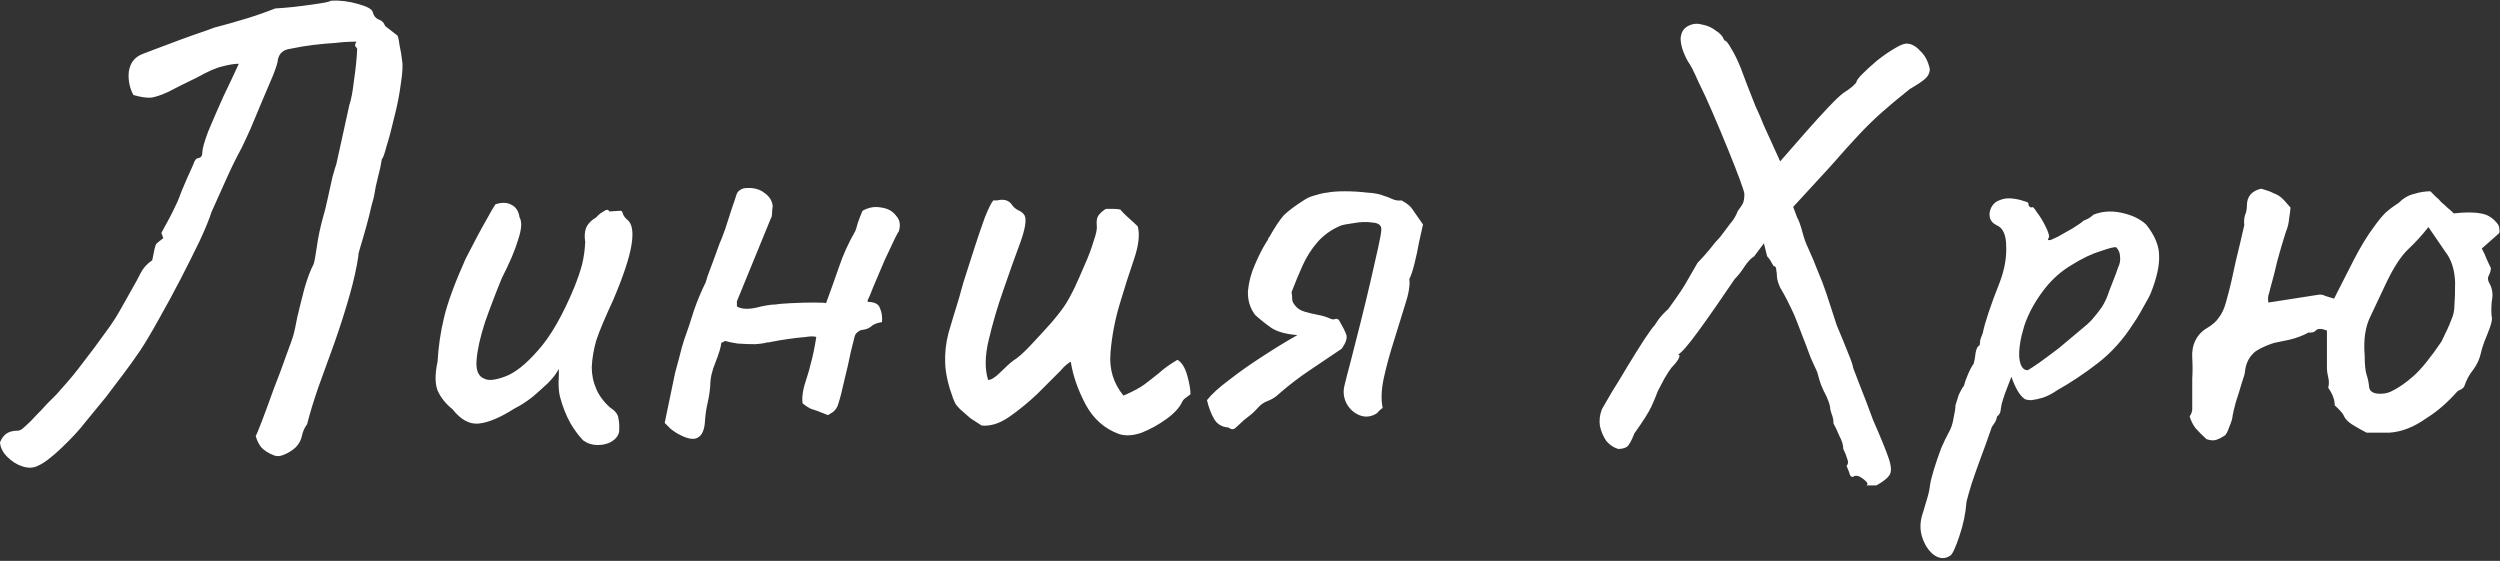 <?xml version="1.0" encoding="UTF-8"?> <svg xmlns="http://www.w3.org/2000/svg" viewBox="0 0 169.063 37.928" fill="none"><rect x="0" y="0" width="169.063" height="37.928" fill="#333333" stroke="none"/><path d="M2.552 31.504C2.259 31.651 1.922 31.665 1.54 31.548C1.159 31.431 0.807 31.211 0.484 30.888C0.191 30.595 0.03 30.272 0 29.92C0.088 29.685 0.22 29.495 0.396 29.348C0.602 29.201 0.851 29.128 1.144 29.128C1.262 29.128 1.364 29.099 1.452 29.04C1.57 28.952 1.672 28.864 1.76 28.776C1.966 28.6 2.186 28.38 2.42 28.116C2.684 27.852 2.934 27.588 3.168 27.324C3.432 27.06 3.652 26.84 3.828 26.664C4.004 26.459 4.107 26.341 4.136 26.312C4.694 25.696 5.178 25.109 5.588 24.552C6.028 23.995 6.586 23.247 7.26 22.308C7.583 21.868 7.876 21.413 8.14 20.944C8.404 20.475 8.668 20.005 8.932 19.536C9.138 19.184 9.328 18.832 9.504 18.48C9.68 18.128 9.944 17.835 10.296 17.6C10.414 16.955 10.502 16.588 10.56 16.5C10.648 16.412 10.81 16.28 11.044 16.104L10.912 15.752C11.352 14.96 11.646 14.403 11.792 14.08C11.968 13.728 12.086 13.464 12.144 13.288C12.203 13.112 12.291 12.892 12.408 12.628C12.526 12.335 12.746 11.836 13.068 11.132C13.156 10.839 13.274 10.692 13.42 10.692C13.596 10.663 13.684 10.531 13.684 10.296C13.684 10.061 13.816 9.592 14.08 8.888C14.374 8.184 14.711 7.407 15.092 6.556C15.503 5.705 15.855 4.957 16.148 4.312C15.855 4.312 15.488 4.371 15.048 4.488C14.638 4.576 14.066 4.825 13.332 5.236C12.482 5.647 11.836 5.969 11.396 6.204C10.956 6.409 10.575 6.541 10.252 6.6C9.93 6.629 9.519 6.571 9.02 6.424C8.756 5.925 8.654 5.397 8.712 4.84C8.8 4.253 9.108 3.857 9.636 3.652C9.724 3.623 10.032 3.505 10.56 3.3C11.088 3.095 11.675 2.875 12.32 2.64C12.966 2.405 13.508 2.215 13.948 2.068C14.418 1.892 14.623 1.819 14.564 1.848C15.239 1.672 15.914 1.481 16.588 1.276C17.263 1.071 17.938 0.836 18.612 0.572C18.671 0.572 18.876 0.557 19.228 0.528C19.61 0.499 20.02 0.455 20.46 0.396C20.93 0.337 21.34 0.279 21.692 0.22C22.074 0.161 22.308 0.103 22.396 0.044C22.983 0.015 23.584 0.088 24.2 0.264C24.846 0.44 25.183 0.631 25.212 0.836C25.271 1.071 25.403 1.232 25.608 1.32C25.813 1.379 25.96 1.525 26.048 1.76L26.84 2.376C26.899 2.376 26.957 2.596 27.016 3.036C27.104 3.447 27.163 3.799 27.192 4.092C27.251 4.415 27.222 4.943 27.104 5.676C27.016 6.38 26.87 7.128 26.664 7.92C26.488 8.683 26.312 9.343 26.136 9.9C25.99 10.457 25.887 10.736 25.828 10.736C25.769 11.117 25.682 11.528 25.564 11.968C25.447 12.408 25.359 12.833 25.3 13.244C25.3 13.273 25.242 13.493 25.124 13.904C25.036 14.315 24.919 14.784 24.772 15.312C24.626 15.84 24.494 16.295 24.376 16.676C24.259 17.057 24.215 17.248 24.244 17.248C24.127 18.069 23.922 18.993 23.628 20.02C23.335 21.047 22.998 22.103 22.616 23.188C22.235 24.244 21.868 25.256 21.516 26.224C21.194 27.163 20.944 27.984 20.768 28.688C20.592 28.923 20.475 29.187 20.416 29.48C20.358 29.773 20.211 30.037 19.976 30.272C19.742 30.477 19.478 30.639 19.184 30.756C18.92 30.873 18.671 30.873 18.436 30.756C18.143 30.639 17.894 30.477 17.688 30.272C17.512 30.067 17.38 29.803 17.292 29.48C17.351 29.392 17.498 29.04 17.732 28.424C17.967 27.808 18.231 27.089 18.524 26.268C18.847 25.447 19.126 24.699 19.36 24.024C19.624 23.32 19.786 22.865 19.844 22.66C19.903 22.455 19.991 22.044 20.108 21.428C20.255 20.812 20.416 20.167 20.592 19.492C20.798 18.788 21.003 18.245 21.208 17.864C21.267 17.688 21.34 17.292 21.428 16.676C21.516 16.031 21.663 15.341 21.868 14.608C21.927 14.432 22.015 14.08 22.132 13.552C22.25 12.995 22.367 12.467 22.484 11.968C22.631 11.44 22.719 11.147 22.748 11.088L23.628 7.084C23.746 6.761 23.848 6.219 23.936 5.456C24.054 4.664 24.127 3.945 24.156 3.3C24.127 3.241 24.083 3.183 24.024 3.124C23.995 3.036 24.024 2.933 24.112 2.816C23.643 2.816 23.159 2.845 22.66 2.904C22.191 2.933 21.707 2.977 21.208 3.036C20.71 3.095 20.182 3.183 19.624 3.3C19.155 3.359 18.876 3.608 18.788 4.048C18.788 4.195 18.686 4.532 18.48 5.06C18.275 5.559 18.026 6.145 17.732 6.82C17.468 7.465 17.204 8.096 16.94 8.712C16.676 9.299 16.471 9.739 16.324 10.032C15.943 10.736 15.591 11.455 15.268 12.188C14.946 12.892 14.623 13.611 14.3 14.344C14.154 14.813 13.89 15.459 13.508 16.28C13.127 17.072 12.702 17.923 12.232 18.832C11.763 19.741 11.279 20.636 10.78 21.516C10.311 22.367 9.886 23.085 9.504 23.672C9.064 24.317 8.654 24.889 8.272 25.388C7.92 25.857 7.554 26.341 7.172 26.84C6.791 27.309 6.322 27.881 5.764 28.556C5.383 29.055 4.855 29.627 4.18 30.272C3.506 30.917 2.963 31.328 2.552 31.504ZM39.445 29.788C39.151 29.495 38.858 29.099 38.565 28.6C38.271 28.072 38.037 27.471 37.861 26.796C37.802 26.561 37.773 26.239 37.773 25.828C37.802 25.417 37.802 25.124 37.773 24.948C37.685 25.153 37.538 25.373 37.333 25.608C37.157 25.813 36.981 25.989 36.805 26.136C36.687 26.253 36.423 26.488 36.013 26.84C35.602 27.163 35.192 27.427 34.781 27.632C33.813 28.248 33.006 28.585 32.361 28.644C31.745 28.703 31.158 28.38 30.601 27.676C30.131 27.295 29.794 26.869 29.589 26.4C29.413 25.931 29.413 25.285 29.589 24.464C29.647 23.437 29.794 22.44 30.029 21.472C30.264 20.475 30.747 19.155 31.481 17.512C32.097 16.309 32.566 15.429 32.889 14.872C33.212 14.285 33.417 13.933 33.505 13.816C33.945 13.669 34.312 13.684 34.605 13.86C34.898 14.007 35.074 14.285 35.133 14.696C35.309 14.989 35.279 15.488 35.045 16.192C34.839 16.896 34.473 17.761 33.945 18.788C33.534 19.785 33.153 20.783 32.801 21.78C32.478 22.777 32.288 23.628 32.229 24.332C32.17 25.036 32.346 25.461 32.757 25.608C33.021 25.755 33.475 25.711 34.121 25.476C34.796 25.241 35.543 24.655 36.365 23.716C37.216 22.777 38.037 21.355 38.829 19.448C39.064 18.861 39.24 18.348 39.357 17.908C39.474 17.439 39.548 16.925 39.577 16.368C39.518 16.016 39.533 15.708 39.621 15.444C39.738 15.151 39.973 14.901 40.325 14.696C40.442 14.549 40.604 14.417 40.809 14.3C41.014 14.153 41.146 14.153 41.205 14.3L41.909 14.256C42.026 14.227 42.099 14.3 42.129 14.476C42.188 14.623 42.29 14.755 42.437 14.872C42.759 15.136 42.847 15.708 42.701 16.588C42.554 17.468 42.143 18.7 41.469 20.284C40.911 21.487 40.53 22.396 40.325 23.012C40.149 23.628 40.046 24.229 40.017 24.816C40.017 25.344 40.119 25.843 40.325 26.312C40.53 26.781 40.853 27.207 41.293 27.588C41.615 27.793 41.792 28.028 41.821 28.292C41.879 28.556 41.894 28.864 41.865 29.216C41.806 29.48 41.63 29.7 41.337 29.876C41.073 30.023 40.765 30.096 40.413 30.096C40.061 30.096 39.738 29.993 39.445 29.788ZM58.326 14.256C58.737 14.021 59.162 13.948 59.602 14.036C60.042 14.095 60.379 14.285 60.614 14.608C60.878 14.901 60.922 15.283 60.746 15.752C60.805 15.576 60.731 15.693 60.526 16.104C60.35 16.485 60.115 16.984 59.822 17.6C59.558 18.216 59.309 18.803 59.074 19.36C58.869 19.888 58.737 20.196 58.678 20.284V20.416C59.147 20.416 59.426 20.563 59.514 20.856C59.631 21.12 59.675 21.428 59.646 21.78C59.294 21.839 59.045 21.941 58.898 22.088C58.751 22.205 58.561 22.279 58.326 22.308C58.238 22.308 58.135 22.352 58.018 22.44C57.901 22.528 57.827 22.631 57.798 22.748C57.769 22.836 57.681 23.188 57.534 23.804C57.417 24.391 57.27 25.036 57.094 25.74C56.947 26.415 56.815 26.928 56.698 27.28C56.639 27.515 56.522 27.705 56.346 27.852C56.17 27.969 56.053 28.043 55.994 28.072C55.407 27.837 55.011 27.691 54.806 27.632C54.63 27.544 54.454 27.427 54.278 27.28C54.249 27.104 54.249 26.899 54.278 26.664C54.307 26.4 54.381 26.092 54.498 25.74C54.645 25.3 54.762 24.889 54.85 24.508C54.967 24.097 55.085 23.525 55.202 22.792C55.085 22.733 54.835 22.733 54.454 22.792C54.102 22.821 53.721 22.865 53.31 22.924C52.899 22.983 52.547 23.041 52.254 23.1C51.99 23.159 51.873 23.173 51.902 23.144C51.755 23.203 51.477 23.247 51.066 23.276C50.685 23.276 50.289 23.261 49.878 23.232C49.497 23.173 49.218 23.115 49.042 23.056L48.778 23.188C48.749 23.481 48.617 23.921 48.382 24.508C48.147 25.065 48.03 25.593 48.03 26.092C48.001 26.473 47.942 26.855 47.854 27.236C47.766 27.617 47.707 28.013 47.678 28.424C47.649 29.069 47.473 29.465 47.15 29.612C46.857 29.759 46.402 29.656 45.786 29.304C45.639 29.216 45.493 29.113 45.346 28.996C45.229 28.879 45.097 28.747 44.95 28.6L45.654 25.212C45.771 24.801 45.874 24.42 45.962 24.068C46.05 23.687 46.153 23.32 46.27 22.968C46.505 22.323 46.725 21.663 46.93 20.988C47.165 20.313 47.429 19.683 47.722 19.096C47.722 19.096 47.766 18.949 47.854 18.656C47.971 18.333 48.103 17.981 48.25 17.6C48.397 17.189 48.514 16.867 48.602 16.632C48.69 16.397 48.705 16.353 48.646 16.5C48.734 16.324 48.866 15.987 49.042 15.488C49.218 14.96 49.379 14.461 49.526 13.992C49.702 13.493 49.79 13.229 49.79 13.2C49.849 13.024 49.937 12.907 50.054 12.848C50.171 12.76 50.318 12.716 50.494 12.716C50.993 12.687 51.403 12.804 51.726 13.068C52.049 13.303 52.225 13.596 52.254 13.948C52.225 14.124 52.21 14.285 52.21 14.432C52.21 14.579 52.181 14.696 52.122 14.784L49.834 20.372V20.724C50.127 20.9 50.553 20.929 51.11 20.812C51.697 20.665 52.137 20.592 52.43 20.592C52.577 20.563 52.914 20.533 53.442 20.504C53.999 20.475 54.527 20.46 55.026 20.46C55.554 20.46 55.833 20.475 55.862 20.504C56.185 19.624 56.478 18.803 56.742 18.04C57.006 17.248 57.373 16.441 57.842 15.62C57.871 15.561 57.93 15.371 58.018 15.048C58.135 14.725 58.238 14.461 58.326 14.256ZM75.667 29.348C74.699 28.996 73.951 28.336 73.423 27.368C72.895 26.371 72.557 25.403 72.411 24.464C72.381 24.464 72.294 24.523 72.147 24.64C72.029 24.728 71.883 24.875 71.707 25.08C71.296 25.491 70.783 26.004 70.167 26.62C69.551 27.207 68.906 27.735 68.231 28.204C67.585 28.644 66.969 28.835 66.383 28.776C66.148 28.629 65.899 28.468 65.635 28.292C65.4 28.087 65.165 27.881 64.931 27.676C64.814 27.559 64.711 27.441 64.623 27.324C64.564 27.207 64.505 27.075 64.447 26.928C64.124 26.048 63.948 25.271 63.919 24.596C63.889 23.892 63.963 23.203 64.139 22.528C64.344 21.824 64.579 21.047 64.843 20.196C64.872 20.108 64.975 19.741 65.151 19.096C65.356 18.451 65.591 17.717 65.855 16.896C66.119 16.075 66.368 15.341 66.603 14.696C66.867 14.051 67.057 13.669 67.175 13.552C67.263 13.552 67.351 13.552 67.439 13.552C67.556 13.523 67.659 13.508 67.747 13.508C68.04 13.508 68.26 13.611 68.407 13.816C68.524 13.992 68.671 14.124 68.847 14.212C69.052 14.3 69.199 14.417 69.287 14.564C69.433 14.857 69.331 15.488 68.979 16.456C68.627 17.395 68.246 18.465 67.835 19.668C67.453 20.753 67.131 21.853 66.867 22.968C66.603 24.053 66.588 24.963 66.823 25.696C67.028 25.696 67.307 25.52 67.659 25.168C68.04 24.787 68.333 24.523 68.539 24.376C68.832 24.2 69.213 23.863 69.683 23.364C70.181 22.836 70.665 22.308 71.135 21.78C71.604 21.223 71.927 20.797 72.103 20.504C72.22 20.328 72.396 20.005 72.631 19.536C72.865 19.037 73.1 18.509 73.335 17.952C73.599 17.365 73.804 16.823 73.951 16.324C74.127 15.825 74.2 15.473 74.171 15.268C74.141 14.975 74.171 14.755 74.259 14.608C74.376 14.432 74.552 14.271 74.787 14.124C74.933 14.124 75.095 14.124 75.271 14.124C75.447 14.124 75.608 14.139 75.755 14.168C75.931 14.373 76.122 14.564 76.327 14.74C76.532 14.916 76.737 15.107 76.943 15.312C77.089 15.869 77.001 16.617 76.679 17.556C76.356 18.495 76.033 19.507 75.711 20.592C75.388 21.677 75.183 22.777 75.095 23.892C75.007 24.977 75.3 25.931 75.975 26.752C76.591 26.488 77.06 26.239 77.383 26.004C77.735 25.74 78.072 25.476 78.395 25.212C78.717 24.919 79.128 24.625 79.627 24.332C79.92 24.508 80.14 24.86 80.287 25.388C80.434 25.916 80.507 26.341 80.507 26.664C80.389 26.752 80.272 26.84 80.155 26.928C80.067 26.987 79.994 27.075 79.935 27.192C79.759 27.573 79.407 27.955 78.879 28.336C78.351 28.717 77.793 29.025 77.207 29.26C76.62 29.465 76.107 29.495 75.667 29.348ZM94.778 13.552C95.159 13.757 95.408 13.963 95.526 14.168C95.643 14.344 95.877 14.681 96.23 15.18C96.171 15.444 96.083 15.84 95.966 16.368C95.877 16.867 95.775 17.351 95.657 17.82C95.54 18.289 95.423 18.641 95.306 18.876C95.364 19.287 95.262 19.888 94.998 20.68C94.763 21.443 94.513 22.249 94.249 23.1C93.986 23.921 93.766 24.728 93.589 25.52C93.414 26.312 93.384 27.001 93.502 27.588C93.414 27.647 93.326 27.72 93.238 27.808C93.179 27.896 93.091 27.969 92.974 28.028C92.622 28.204 92.269 28.219 91.918 28.072C91.565 27.925 91.287 27.676 91.081 27.324C90.876 26.943 90.818 26.547 90.905 26.136C90.994 25.755 91.14 25.183 91.345 24.42C91.551 23.628 91.771 22.763 92.005 21.824C92.24 20.885 92.46 19.976 92.665 19.096C92.871 18.187 93.047 17.409 93.194 16.764C93.34 16.119 93.414 15.693 93.414 15.488C93.414 15.224 93.208 15.077 92.798 15.048C92.416 14.989 91.991 15.004 91.522 15.092C91.081 15.151 90.788 15.209 90.641 15.268C90.026 15.532 89.512 15.899 89.101 16.368C88.691 16.837 88.354 17.365 88.09 17.952C87.826 18.539 87.576 19.14 87.342 19.756C87.371 19.932 87.386 20.093 87.386 20.24C87.386 20.357 87.444 20.489 87.562 20.636C87.708 20.841 87.928 20.988 88.222 21.076C88.515 21.164 88.823 21.237 89.146 21.296C89.468 21.355 89.747 21.443 89.981 21.56C90.07 21.589 90.143 21.604 90.201 21.604C90.26 21.575 90.319 21.56 90.378 21.56C90.466 21.56 90.539 21.619 90.598 21.736C90.803 22.088 90.95 22.381 91.038 22.616C91.125 22.851 91.023 23.173 90.73 23.584C89.996 24.083 89.277 24.567 88.574 25.036C87.87 25.505 87.18 26.033 86.506 26.62C86.3 26.825 86.051 26.987 85.758 27.104C85.494 27.192 85.259 27.353 85.054 27.588C84.878 27.793 84.672 27.984 84.438 28.16C84.232 28.307 84.027 28.483 83.822 28.688C83.704 28.805 83.587 28.908 83.47 28.996C83.352 29.055 83.22 29.025 83.074 28.908C82.634 28.879 82.311 28.688 82.106 28.336C81.9 27.984 81.739 27.559 81.621 27.06C81.944 26.649 82.443 26.195 83.118 25.696C83.792 25.168 84.54 24.64 85.362 24.112C86.212 23.555 87.004 23.071 87.737 22.66C86.975 22.601 86.388 22.44 85.978 22.176C85.567 21.883 85.2 21.589 84.878 21.296C84.526 20.827 84.364 20.284 84.394 19.668C84.452 19.052 84.614 18.451 84.878 17.864C85.142 17.248 85.406 16.735 85.669 16.324C85.728 16.265 85.758 16.207 85.758 16.148C85.787 16.089 85.816 16.045 85.846 16.016C86.227 15.341 86.55 14.857 86.813 14.564C87.107 14.271 87.576 13.919 88.222 13.508C88.456 13.361 88.706 13.259 88.97 13.2C89.234 13.112 89.498 13.053 89.761 13.024C90.055 12.965 90.451 12.936 90.95 12.936C91.448 12.936 91.947 12.965 92.445 13.024C92.944 13.053 93.326 13.127 93.589 13.244C93.795 13.303 93.986 13.376 94.162 13.464C94.367 13.552 94.572 13.581 94.778 13.552ZM128.92 2.948C129.243 2.948 129.55 3.109 129.844 3.432C130.167 3.725 130.387 4.136 130.504 4.664C130.504 4.899 130.416 5.104 130.24 5.28C130.064 5.456 129.697 5.705 129.14 6.028C128.406 6.615 127.79 7.128 127.292 7.568C126.793 8.008 126.28 8.507 125.752 9.064C125.253 9.592 124.593 10.325 123.772 11.264L121.264 13.992L121.528 14.696C121.645 14.901 121.763 15.224 121.88 15.664C121.997 16.104 122.114 16.441 122.232 16.676C122.525 17.321 122.76 17.879 122.936 18.348C123.141 18.817 123.332 19.316 123.508 19.844C123.684 20.372 123.918 21.091 124.212 22C124.534 22.763 124.798 23.408 125.004 23.936C125.209 24.435 125.312 24.743 125.312 24.86C125.312 24.86 125.458 25.241 125.752 26.004C126.045 26.737 126.353 27.544 126.676 28.424C127.204 29.627 127.556 30.492 127.732 31.02C127.908 31.548 127.922 31.915 127.776 32.12C127.659 32.325 127.365 32.56 126.896 32.824C126.691 32.824 126.529 32.824 126.412 32.824C126.295 32.824 126.236 32.824 126.236 32.824C126.324 32.736 126.295 32.633 126.148 32.516C126.031 32.399 125.884 32.296 125.708 32.208C125.532 32.149 125.4 32.164 125.312 32.252C125.195 32.252 125.121 32.193 125.092 32.076C125.062 31.959 124.989 31.768 124.872 31.504C124.989 31.387 125.004 31.225 124.916 31.02C124.857 30.815 124.769 30.595 124.652 30.36C124.652 30.096 124.564 29.803 124.388 29.48C124.241 29.128 124.109 28.849 123.992 28.644C123.992 28.409 123.948 28.189 123.86 27.984C123.801 27.779 123.772 27.676 123.772 27.676C123.772 27.529 123.728 27.339 123.64 27.104C123.552 26.869 123.449 26.649 123.332 26.444C123.214 26.209 123.112 25.945 123.024 25.652C122.936 25.329 122.892 25.168 122.892 25.168C122.774 24.904 122.628 24.581 122.452 24.2C122.305 23.789 121.997 22.983 121.528 21.78C121.41 21.457 121.264 21.12 121.088 20.768C120.912 20.416 120.824 20.24 120.824 20.24C120.706 20.005 120.56 19.741 120.384 19.448C120.237 19.125 120.164 18.861 120.164 18.656C120.164 18.539 120.149 18.407 120.12 18.26C120.12 18.084 120.061 17.996 119.944 17.996C119.944 17.996 119.9 17.923 119.812 17.776C119.724 17.6 119.621 17.453 119.504 17.336L119.284 16.456L118.624 17.336C118.419 17.453 118.199 17.688 117.964 18.04C117.758 18.363 117.538 18.641 117.304 18.876C116.394 20.225 115.588 21.384 114.884 22.352C114.18 23.32 113.71 23.863 113.476 23.98C113.593 23.98 113.608 24.068 113.52 24.244C113.432 24.42 113.27 24.625 113.036 24.86C112.919 25.007 112.757 25.256 112.552 25.608C112.376 25.931 112.229 26.209 112.112 26.444C111.995 26.767 111.848 27.119 111.672 27.5C111.496 27.881 111.115 28.483 110.528 29.304C110.322 29.832 110.146 30.14 110 30.228C109.853 30.316 109.662 30.36 109.428 30.36C109.135 30.272 108.871 30.096 108.636 29.832C108.431 29.539 108.284 29.201 108.196 28.82C108.137 28.439 108.181 28.057 108.328 27.676C108.445 27.471 108.665 27.089 108.988 26.532C109.34 25.975 109.706 25.373 110.088 24.728C110.499 24.053 110.865 23.467 111.188 22.968C111.54 22.44 111.775 22.117 111.892 22C111.892 22 111.98 21.868 112.156 21.604C112.361 21.34 112.581 21.105 112.816 20.9C113.197 20.372 113.476 19.976 113.652 19.712C113.828 19.448 113.989 19.184 114.136 18.92C114.283 18.656 114.503 18.275 114.796 17.776C115.031 17.541 115.294 17.248 115.588 16.896C115.881 16.515 116.131 16.221 116.336 16.016C116.571 15.693 116.791 15.4 116.996 15.136C117.231 14.872 117.407 14.579 117.524 14.256C117.641 14.109 117.744 13.963 117.832 13.816C117.92 13.669 117.964 13.435 117.964 13.112C117.964 13.024 117.861 12.701 117.656 12.144C117.451 11.587 117.187 10.912 116.864 10.12C116.541 9.328 116.204 8.521 115.852 7.7C115.5 6.879 115.163 6.145 114.84 5.5C114.547 4.825 114.312 4.371 114.136 4.136C113.813 3.549 113.652 3.036 113.652 2.596C113.681 2.127 113.916 1.819 114.356 1.672C114.59 1.584 114.854 1.584 115.148 1.672C115.471 1.731 115.764 1.863 116.028 2.068C116.321 2.244 116.512 2.464 116.6 2.728C116.717 2.728 116.878 2.919 117.084 3.3C117.318 3.681 117.538 4.136 117.744 4.664C117.832 4.899 117.964 5.251 118.14 5.72C118.316 6.16 118.506 6.644 118.712 7.172C118.946 7.671 119.137 8.111 119.284 8.492L120.384 10.912L122.232 8.8C122.672 8.301 123.127 7.803 123.596 7.304C124.094 6.776 124.447 6.439 124.652 6.292C124.887 6.145 125.092 5.999 125.268 5.852C125.444 5.676 125.532 5.588 125.532 5.588C125.532 5.471 125.664 5.28 125.928 5.016C126.221 4.723 126.559 4.415 126.94 4.092C127.351 3.769 127.732 3.505 128.084 3.3C128.465 3.065 128.744 2.948 128.92 2.948ZM131.886 37.576C131.534 37.811 131.167 37.796 130.786 37.532C130.434 37.268 130.17 36.872 129.994 36.344C129.818 35.816 129.833 35.259 130.038 34.672C130.097 34.496 130.185 34.203 130.302 33.792C130.419 33.411 130.493 33.073 130.522 32.78C130.551 32.575 130.639 32.223 130.786 31.724C130.933 31.255 131.094 30.785 131.27 30.316C131.475 29.847 131.637 29.509 131.754 29.304C131.93 29.011 132.047 28.673 132.106 28.292C132.194 27.911 132.238 27.617 132.238 27.412C132.297 27.207 132.37 26.972 132.458 26.708C132.575 26.444 132.693 26.239 132.81 26.092C132.869 25.857 132.957 25.608 133.074 25.344C133.191 25.051 133.323 24.801 133.47 24.596C133.529 24.391 133.573 24.141 133.602 23.848C133.661 23.555 133.749 23.393 133.866 23.364C133.895 23.247 133.91 23.129 133.91 23.012C133.939 22.895 133.998 22.733 134.086 22.528C134.145 22.205 134.277 21.736 134.482 21.12C134.688 20.504 134.937 19.829 135.23 19.096C135.553 18.245 135.699 17.439 135.67 16.676C135.67 15.884 135.45 15.4 135.01 15.224C134.775 15.107 134.629 14.945 134.57 14.74C134.511 14.505 134.541 14.271 134.658 14.036C134.775 13.801 134.951 13.64 135.186 13.552C135.45 13.435 135.729 13.391 136.022 13.42C136.345 13.449 136.623 13.508 136.858 13.596C137.093 13.655 137.195 13.713 137.166 13.772C137.166 13.919 137.239 14.007 137.386 14.036C137.445 13.948 137.562 14.051 137.738 14.344C137.943 14.608 138.134 14.916 138.31 15.268C138.486 15.62 138.574 15.869 138.574 16.016C138.515 16.133 138.486 16.207 138.486 16.236C138.486 16.236 138.545 16.236 138.662 16.236C138.662 16.236 138.823 16.163 139.146 16.016C139.469 15.84 139.806 15.649 140.158 15.444C140.539 15.209 140.789 15.033 140.906 14.916C140.906 14.916 140.979 14.887 141.126 14.828C141.302 14.74 141.449 14.637 141.566 14.52C142.153 14.285 142.783 14.241 143.458 14.388C144.162 14.535 144.719 14.799 145.13 15.18C145.717 15.913 146.01 16.617 146.01 17.292C146.039 17.967 145.849 18.817 145.438 19.844C145.379 19.991 145.247 20.24 145.042 20.592C144.866 20.915 144.69 21.223 144.514 21.516C144.338 21.78 144.25 21.912 144.25 21.912C143.575 22.968 142.783 23.848 141.874 24.552C140.965 25.256 140.041 25.872 139.102 26.4C138.809 26.605 138.501 26.767 138.178 26.884C137.885 26.972 137.621 27.031 137.386 27.06C137.151 27.06 136.99 27.031 136.902 26.972C136.579 26.737 136.286 26.239 136.022 25.476C135.875 25.857 135.729 26.239 135.582 26.62C135.465 26.972 135.391 27.207 135.362 27.324C135.333 27.529 135.303 27.705 135.274 27.852C135.245 27.969 135.171 28.072 135.054 28.16C135.054 28.16 135.039 28.219 135.01 28.336C134.981 28.453 134.878 28.629 134.702 28.864C134.409 29.715 134.145 30.448 133.91 31.064C133.675 31.709 133.485 32.252 133.338 32.692C133.191 33.161 133.074 33.572 132.986 33.924C132.927 34.716 132.766 35.493 132.502 36.256C132.238 37.048 132.033 37.488 131.886 37.576ZM137.122 25.036C137.239 24.977 137.489 24.816 137.87 24.552C138.281 24.259 138.735 23.921 139.234 23.54C139.733 23.129 140.187 22.748 140.598 22.396C141.038 22.044 141.331 21.78 141.478 21.604C141.713 21.34 141.933 21.061 142.138 20.768C142.343 20.445 142.505 20.093 142.622 19.712C142.71 19.477 142.813 19.213 142.93 18.92C143.048 18.627 143.15 18.348 143.238 18.084C143.355 17.849 143.399 17.615 143.37 17.38C143.37 17.116 143.282 16.896 143.106 16.72C142.989 16.691 142.637 16.779 142.05 16.984C141.463 17.16 140.818 17.468 140.114 17.908C139.41 18.319 138.794 18.861 138.266 19.536C137.65 20.328 137.195 21.149 136.902 22C136.638 22.851 136.521 23.569 136.55 24.156C136.609 24.743 136.799 25.036 137.122 25.036ZM149.219 29.7C148.926 29.436 148.676 29.187 148.471 28.952C148.295 28.717 148.163 28.453 148.075 28.16C148.192 27.984 148.251 27.823 148.251 27.676C148.251 27.5 148.251 27.265 148.251 26.972C148.251 26.503 148.251 26.048 148.251 25.608C148.28 25.139 148.28 24.669 148.251 24.2C148.222 23.76 148.295 23.364 148.471 23.012C148.647 22.66 148.911 22.381 149.263 22.176C149.615 21.971 149.879 21.736 150.055 21.472C150.26 21.208 150.422 20.856 150.539 20.416C150.686 19.888 150.803 19.433 150.891 19.052C150.979 18.671 151.082 18.201 151.199 17.644C151.346 17.057 151.536 16.251 151.771 15.224C151.742 14.989 151.756 14.769 151.815 14.564C151.903 14.359 151.947 14.139 151.947 13.904C151.947 13.288 152.27 12.907 152.915 12.76C153.326 12.877 153.604 12.98 153.751 13.068C153.927 13.127 154.088 13.215 154.235 13.332C154.382 13.449 154.602 13.684 154.895 14.036C154.895 14.153 154.866 14.388 154.807 14.74C154.778 15.092 154.704 15.4 154.587 15.664C154.382 16.309 154.191 16.955 154.015 17.6C153.868 18.245 153.707 18.876 153.531 19.492C153.502 19.639 153.458 19.8 153.399 19.976C153.37 20.123 153.37 20.284 153.399 20.46L156.787 19.932C156.934 19.903 157.095 19.932 157.271 20.02C157.447 20.079 157.638 20.137 157.843 20.196C158.283 19.345 158.723 18.48 159.163 17.6C159.632 16.691 160.087 15.943 160.527 15.356C160.82 14.945 161.084 14.623 161.319 14.388C161.583 14.153 161.876 13.933 162.199 13.728C162.522 13.405 162.874 13.2 163.255 13.112C163.636 12.995 164.003 12.936 164.355 12.936C164.472 13.053 164.59 13.171 164.707 13.288C164.854 13.405 164.986 13.537 165.103 13.684C165.25 13.801 165.382 13.919 165.499 14.036C165.646 14.153 165.792 14.285 165.939 14.432C166.702 14.344 167.303 14.344 167.743 14.432C168.212 14.491 168.608 14.74 168.931 15.18C168.99 15.268 169.019 15.385 169.019 15.532C169.048 15.649 169.034 15.737 168.975 15.796L167.831 16.808C167.948 17.013 168.051 17.233 168.139 17.468C168.227 17.673 168.33 17.893 168.447 18.128C168.447 18.275 168.403 18.436 168.315 18.612C168.227 18.759 168.227 18.92 168.315 19.096C168.52 19.448 168.594 19.815 168.535 20.196C168.476 20.548 168.462 20.929 168.491 21.34C168.55 21.487 168.52 21.736 168.403 22.088C168.286 22.411 168.154 22.748 168.007 23.1C167.89 23.423 167.816 23.657 167.787 23.804C167.699 24.244 167.523 24.64 167.259 24.992C166.995 25.315 166.79 25.696 166.643 26.136C166.614 26.195 166.555 26.253 166.467 26.312C166.408 26.341 166.32 26.385 166.203 26.444C165.528 27.207 164.839 27.808 164.135 28.248C163.636 28.6 163.182 28.849 162.771 28.996C162.39 29.143 161.994 29.231 161.583 29.26C161.172 29.26 160.659 29.26 160.043 29.26C159.427 28.937 159.031 28.703 158.855 28.556C158.679 28.409 158.562 28.263 158.503 28.116C158.444 27.969 158.239 27.735 157.887 27.412C157.887 27.031 157.74 26.635 157.447 26.224C157.506 25.989 157.506 25.755 157.447 25.52C157.388 25.285 157.359 25.065 157.359 24.86V22.352C156.978 22.205 156.728 22.205 156.611 22.352C156.494 22.469 156.332 22.513 156.127 22.484C155.746 22.689 155.32 22.851 154.851 22.968C154.411 23.056 154.059 23.129 153.795 23.188C153.502 23.276 153.208 23.393 152.915 23.54C152.622 23.687 152.431 23.819 152.343 23.936C152.05 24.229 151.874 24.625 151.815 25.124C151.815 25.241 151.742 25.505 151.595 25.916C151.478 26.327 151.346 26.752 151.199 27.192C151.082 27.632 151.008 27.94 150.979 28.116C150.979 28.263 150.906 28.512 150.759 28.864C150.642 29.216 150.524 29.421 150.407 29.48C150.231 29.597 150.055 29.685 149.879 29.744C149.703 29.803 149.483 29.788 149.219 29.7ZM161.671 26.488C162.17 26.253 162.683 25.901 163.211 25.432C163.739 24.963 164.37 24.185 165.103 23.1C165.426 22.455 165.646 21.971 165.763 21.648C165.91 21.325 165.983 20.988 165.983 20.636C166.012 20.284 166.027 19.771 166.027 19.096C165.998 18.245 165.778 17.556 165.367 17.028C164.986 16.471 164.604 15.913 164.223 15.356C163.783 15.913 163.328 16.412 162.859 16.852C162.39 17.292 161.906 18.025 161.407 19.052C161.026 19.873 160.659 20.651 160.307 21.384C159.955 22.088 159.823 22.968 159.911 24.024C159.911 24.64 159.955 25.08 160.043 25.344C160.131 25.608 160.19 25.901 160.219 26.224C160.278 26.459 160.468 26.591 160.791 26.62C161.114 26.649 161.407 26.605 161.671 26.488Z" fill="white"></path></svg> 